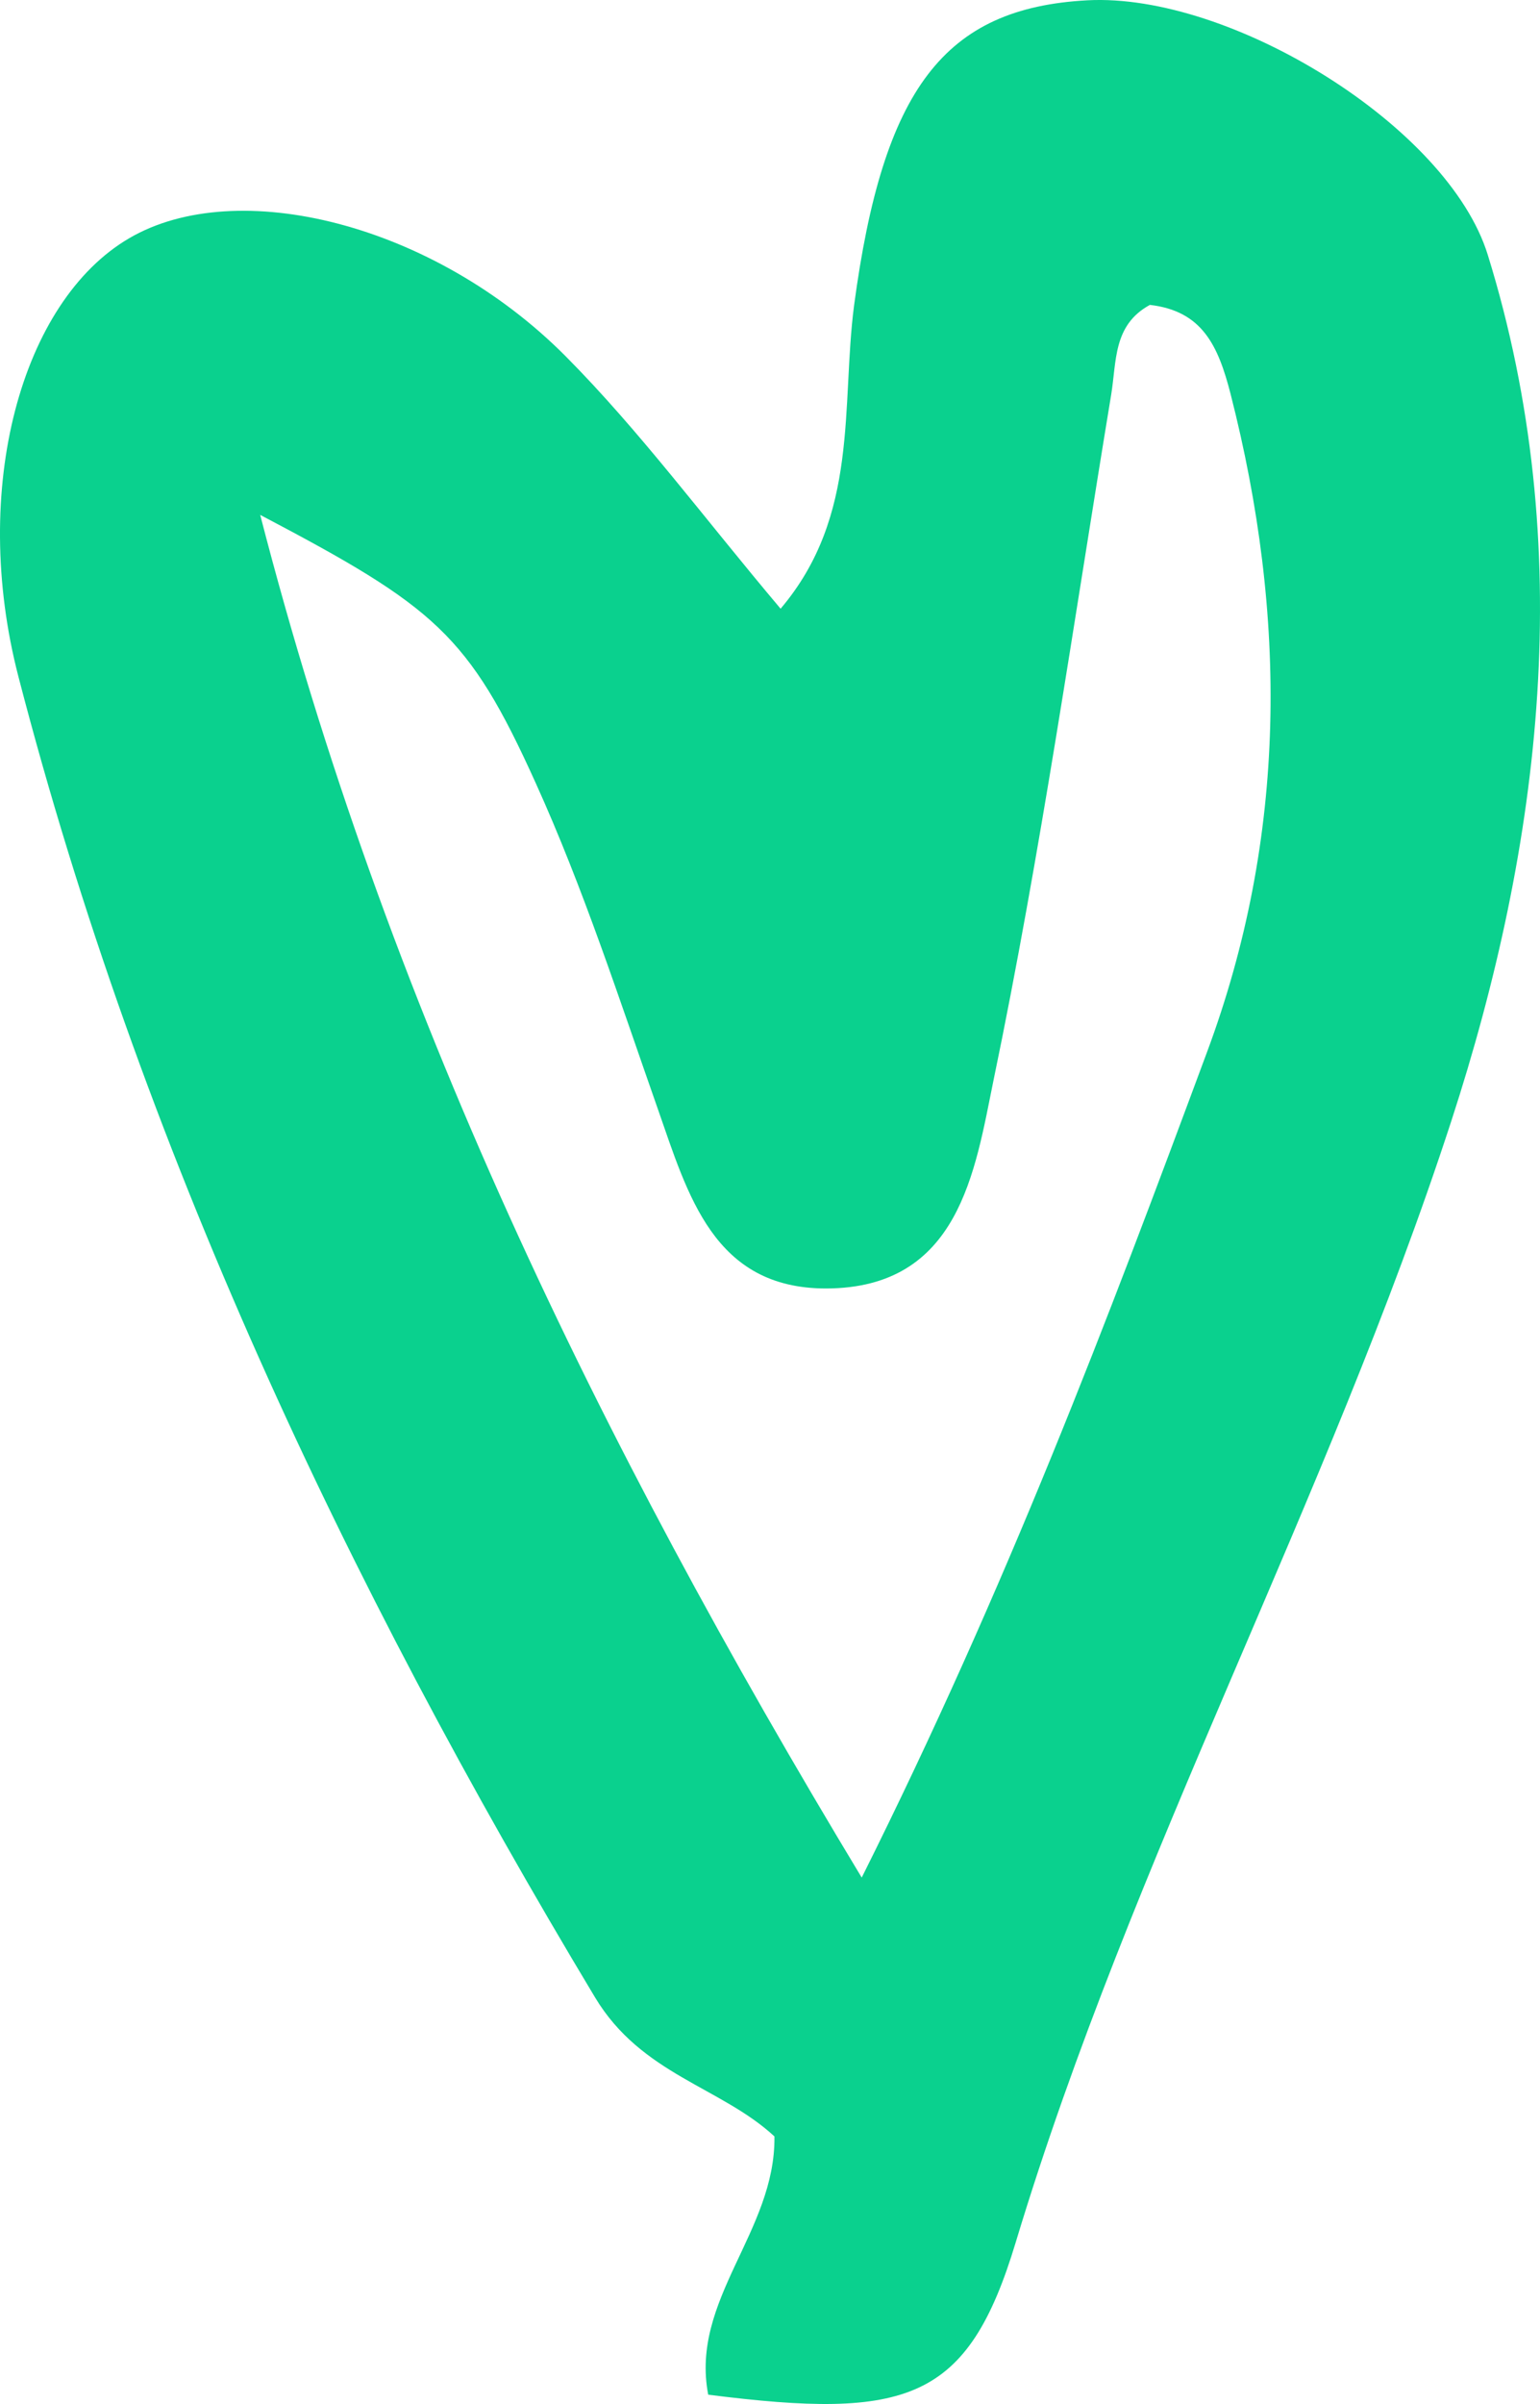 <?xml version="1.0" encoding="UTF-8"?> <svg xmlns="http://www.w3.org/2000/svg" width="25" height="39" viewBox="0 0 25 39" fill="none"><path d="M11.497 38.849C11.2 37.307 12.593 36.205 12.572 34.659C11.701 33.854 10.415 33.659 9.66 32.404C5.606 25.66 2.281 18.615 0.299 10.977C-0.492 7.926 0.347 4.888 2.097 3.865C3.847 2.841 7.036 3.625 9.177 5.774C10.387 6.991 11.417 8.389 12.672 9.875C13.956 8.363 13.652 6.585 13.865 4.954C14.335 1.444 15.325 0.13 17.651 0.005C19.976 -0.12 23.508 2.052 24.152 4.134C25.623 8.876 25.021 13.699 23.561 18.184C21.551 24.355 18.381 30.111 16.49 36.374C15.711 38.959 14.732 39.259 11.497 38.849ZM18.664 4.948C18.066 5.276 18.128 5.863 18.038 6.407C17.425 10.118 16.894 13.843 16.129 17.523C15.827 18.999 15.574 20.898 13.41 20.903C11.582 20.903 11.167 19.383 10.678 17.988C10.054 16.212 9.471 14.412 8.696 12.702C7.606 10.29 7.062 9.846 4.224 8.353C6.273 16.292 9.67 23.308 13.989 30.46C16.352 25.731 17.984 21.407 19.592 17.075C20.899 13.566 20.899 9.998 19.976 6.388C19.775 5.607 19.517 5.043 18.664 4.946V4.948Z" fill="#0AD18E"></path></svg> 